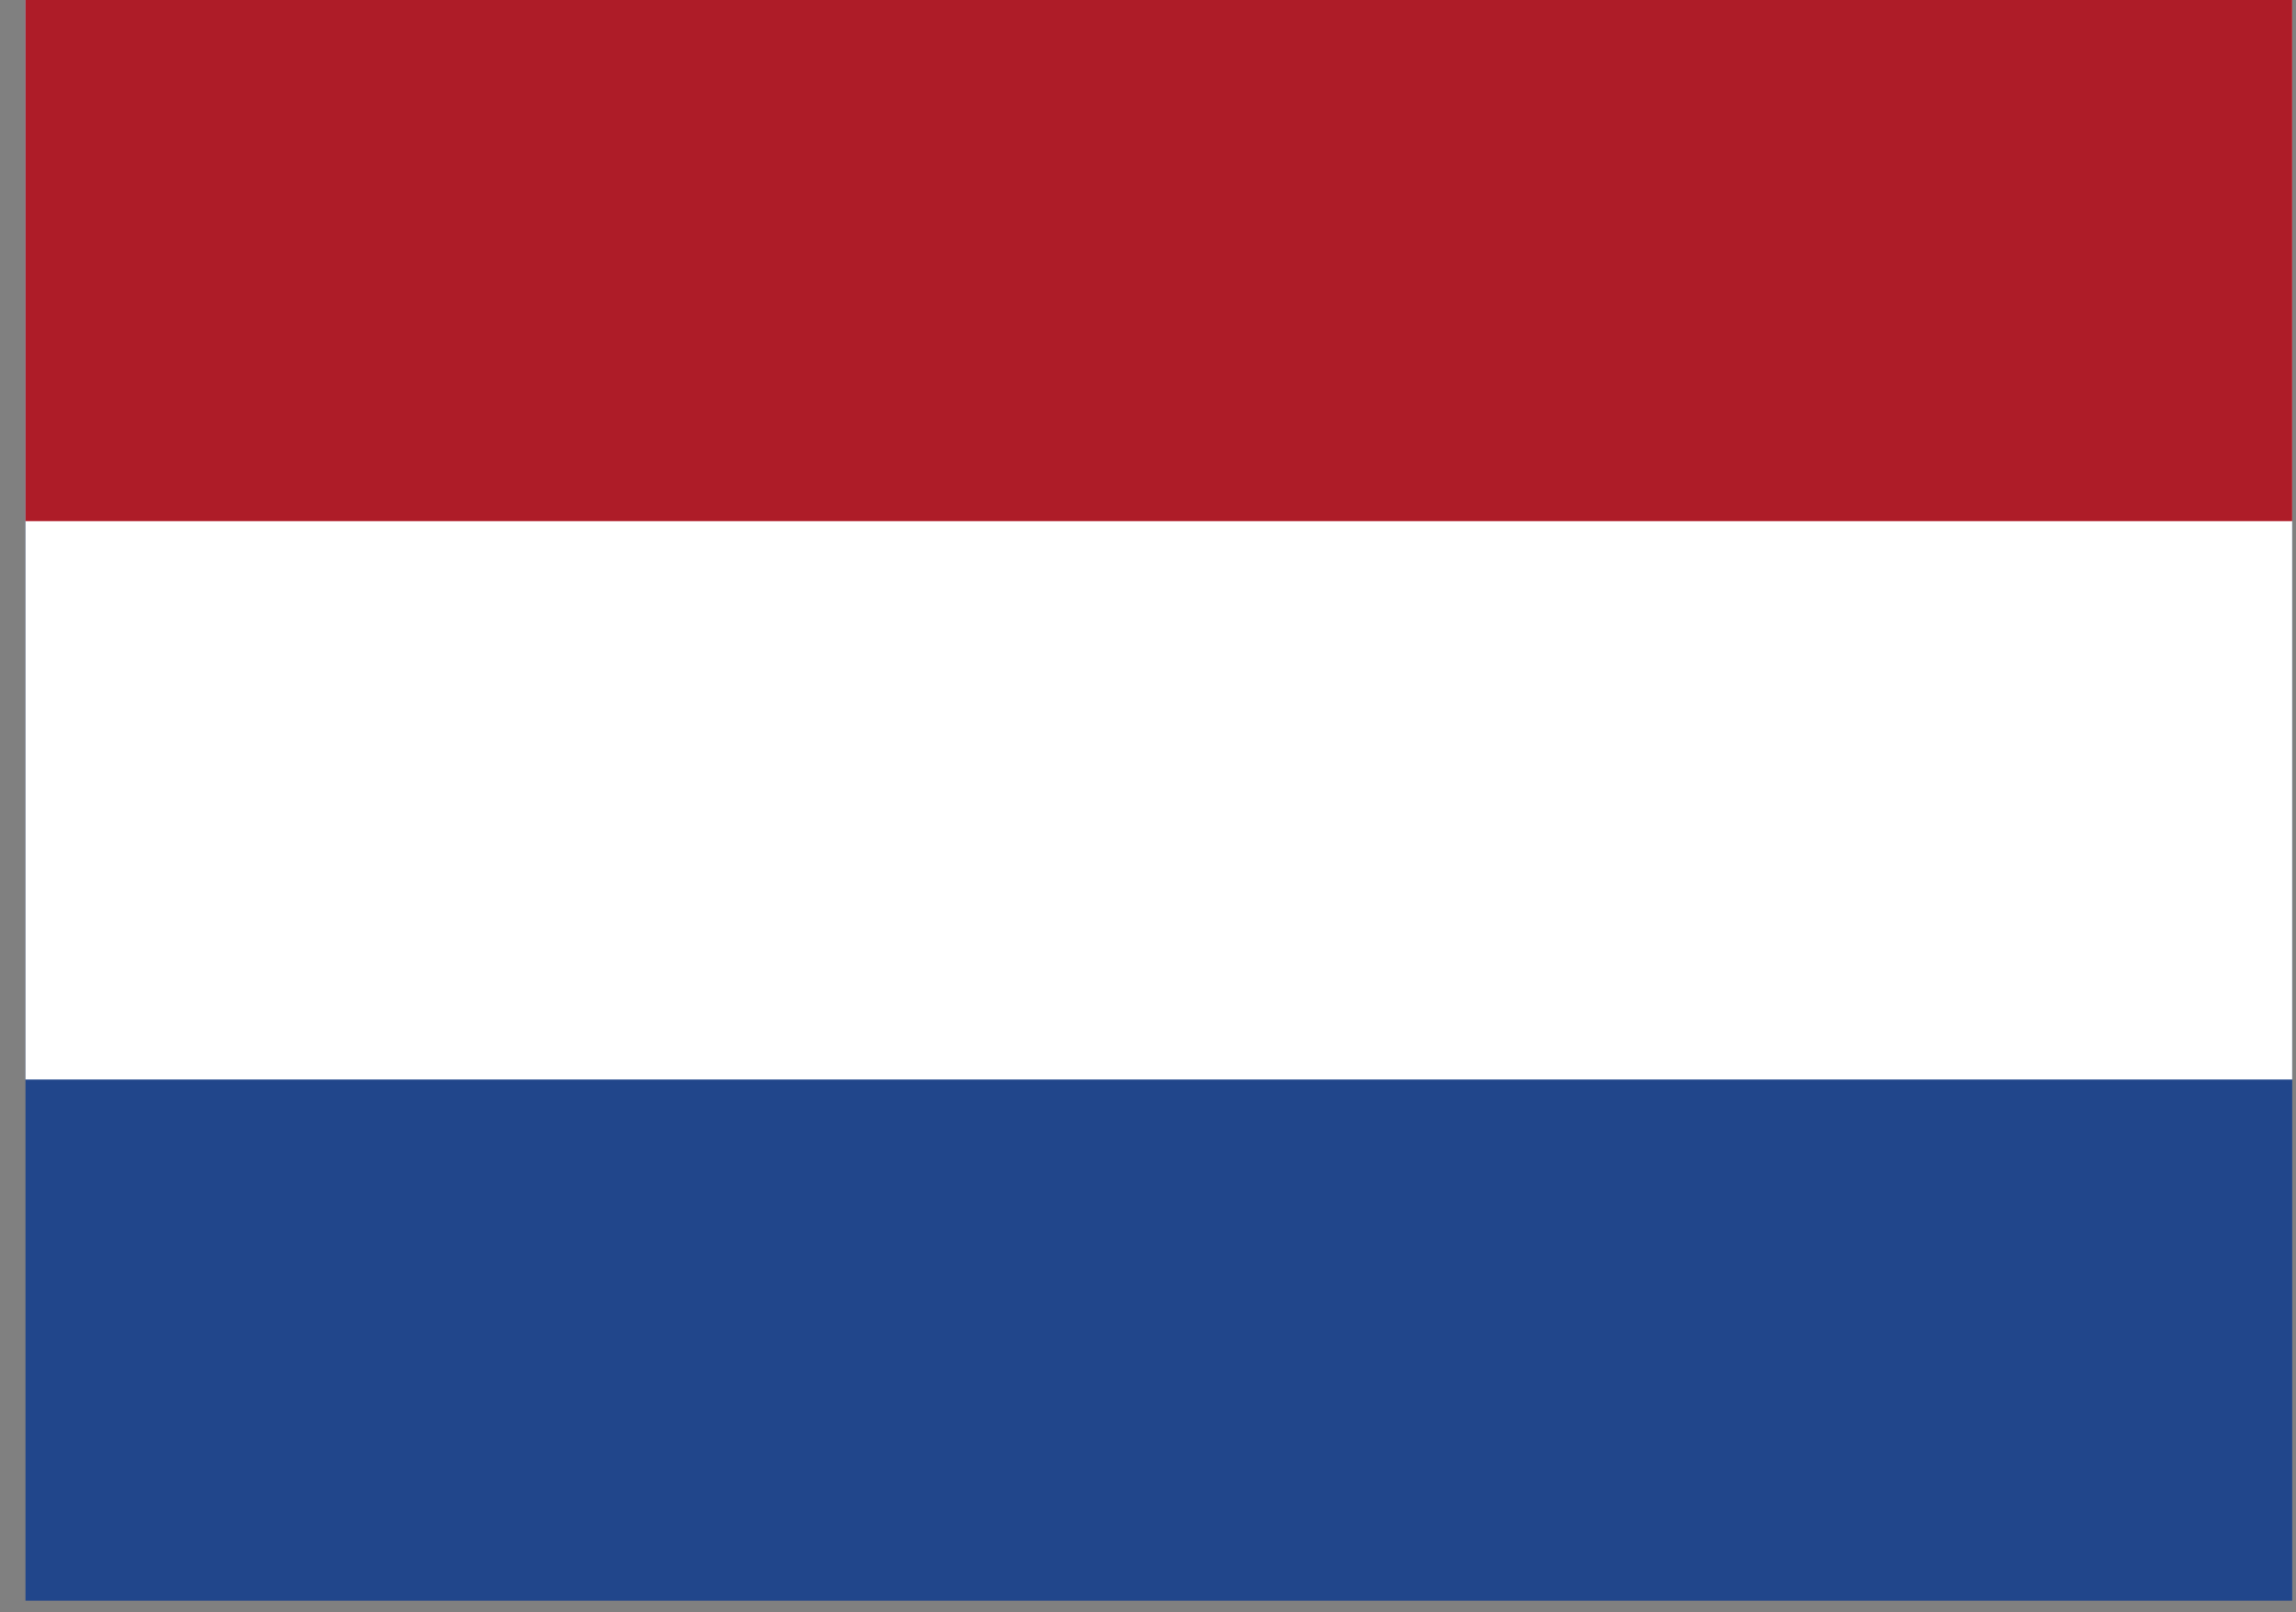<svg width="47" height="33" viewBox="0 0 47 33" fill="none" xmlns="http://www.w3.org/2000/svg">
<rect x="0" y="0" width="47" height="33" fill="#808080" stroke="none"/>
<path d="M0.522 0H46.922V32.762H0.522V0Z" fill="#21468B"/>
<path d="M0.522 0H46.922V22.095H0.522V0Z" fill="white"/>
<path d="M0.522 0H46.922V10.667H0.522V0Z" fill="#AE1C28"/>
</svg>
